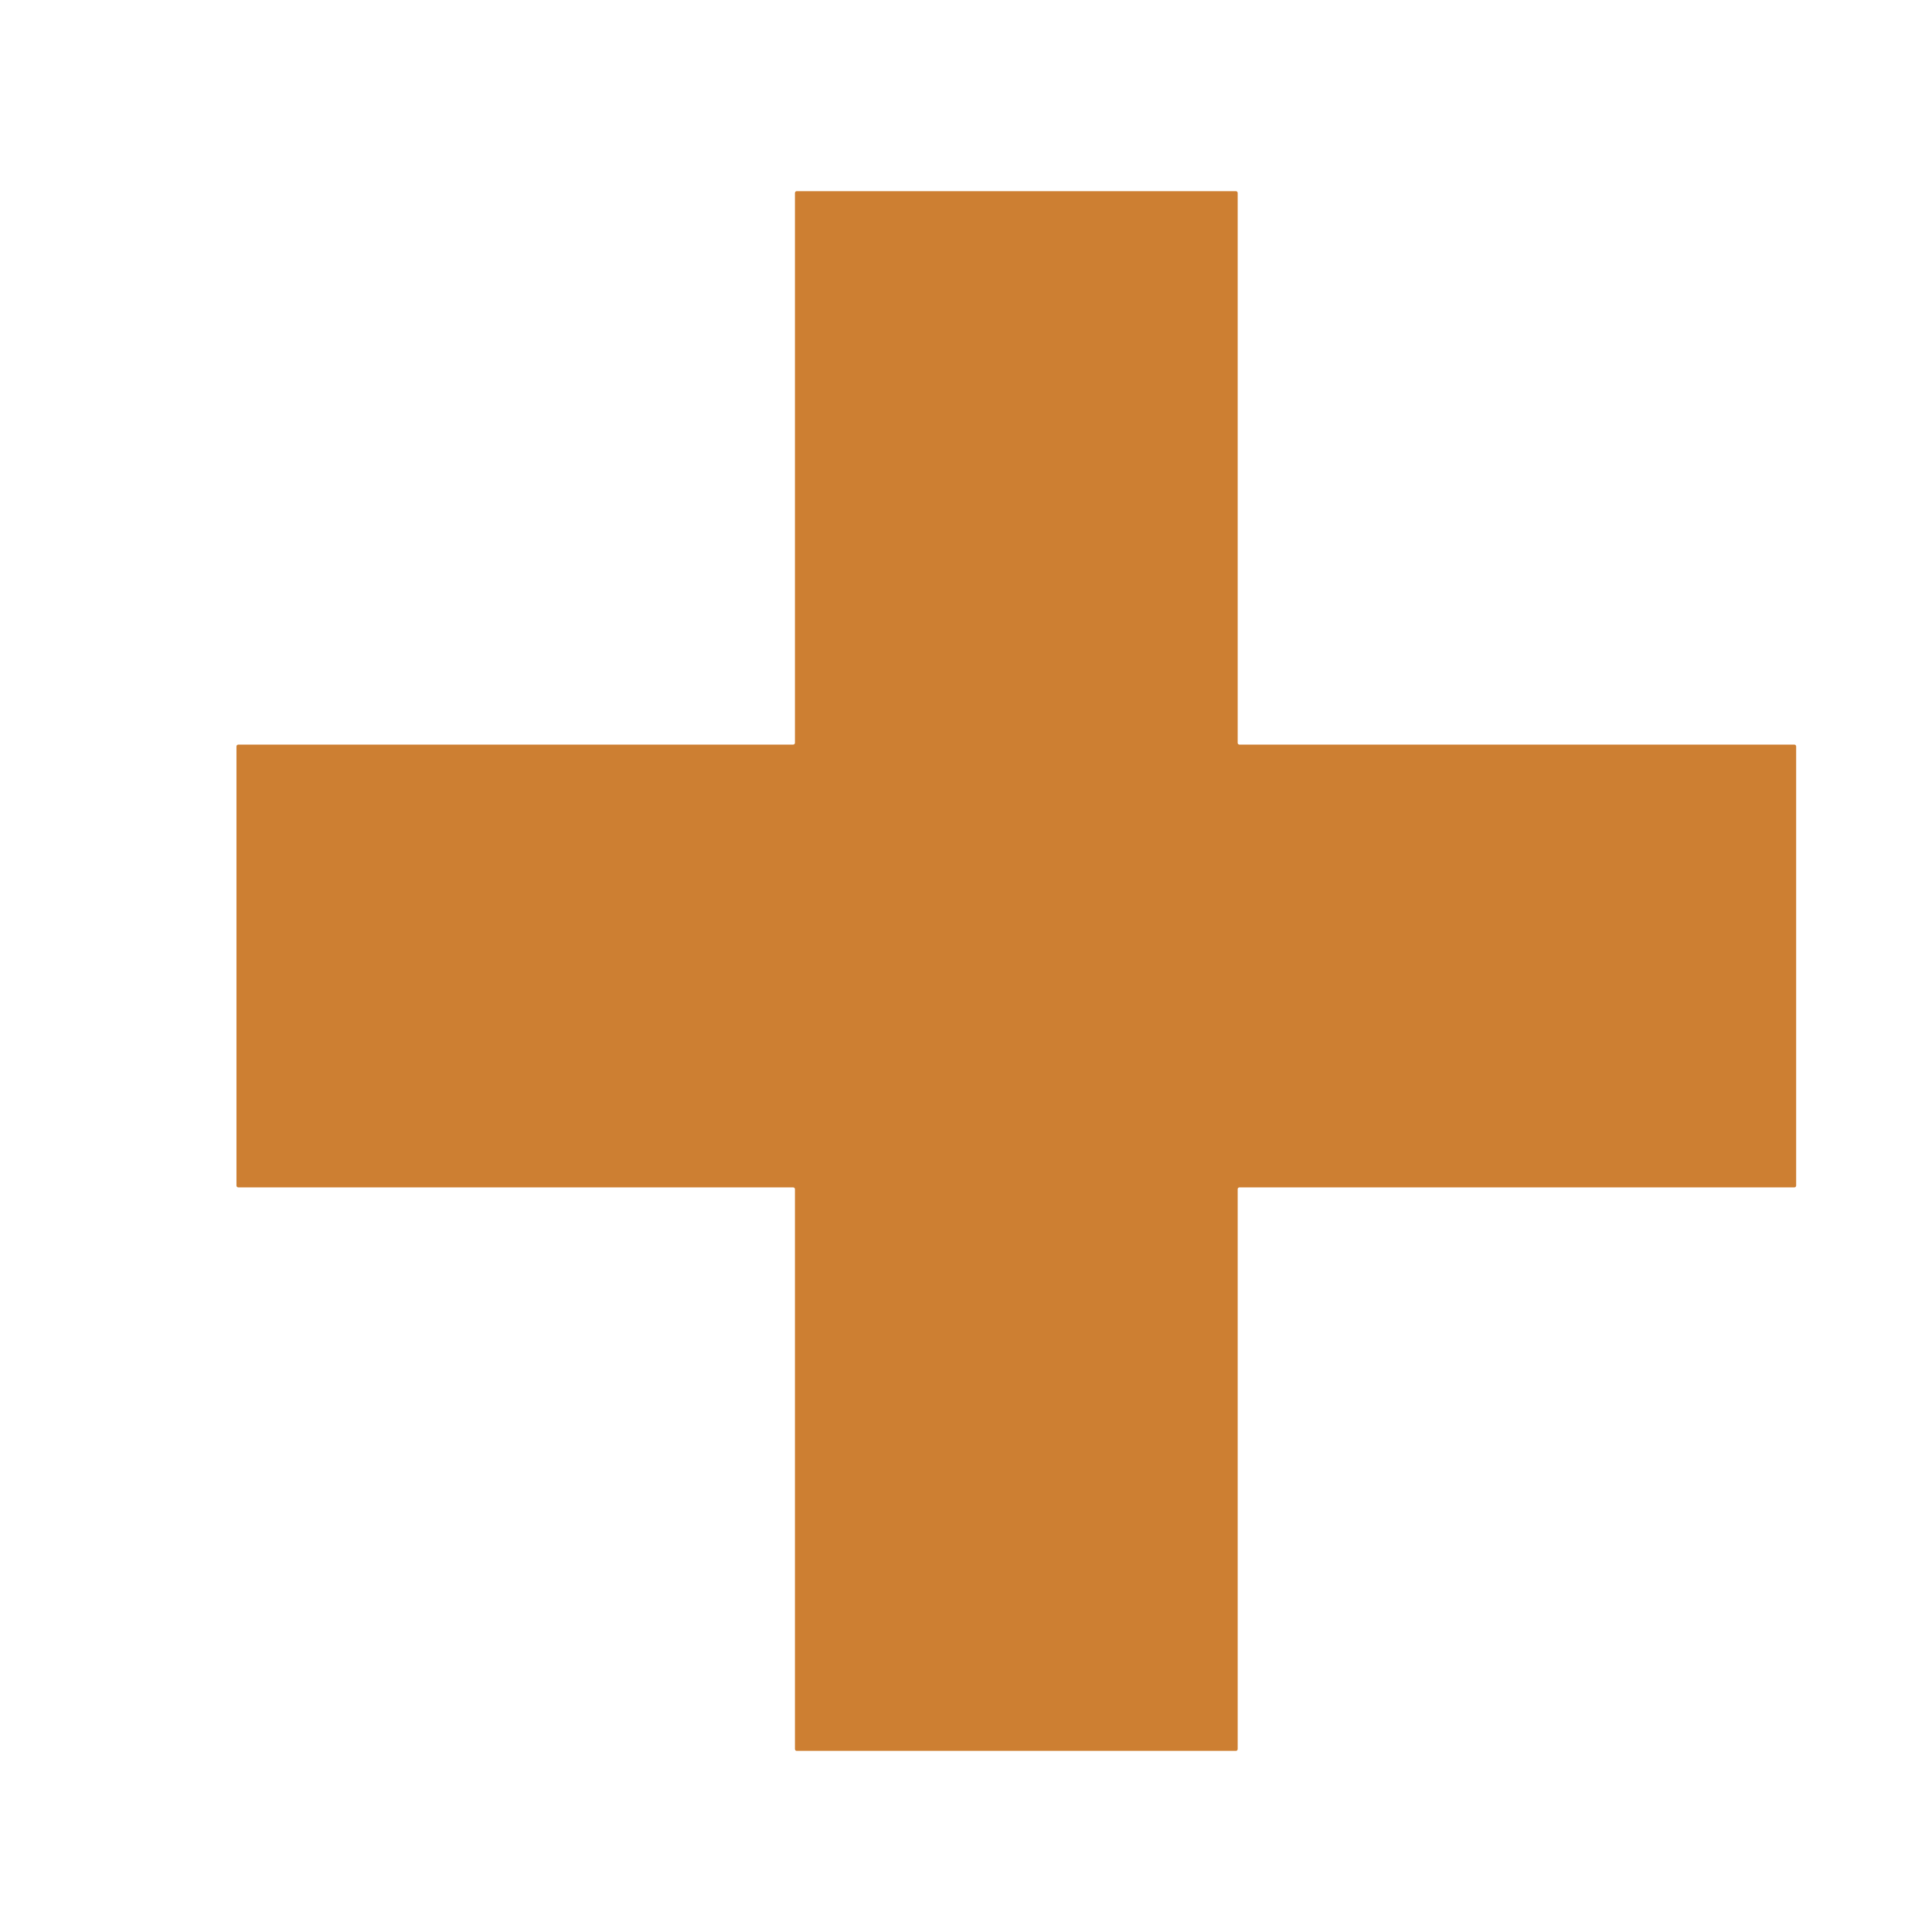 <?xml version="1.0" encoding="UTF-8" standalone="no"?>
<!DOCTYPE svg PUBLIC "-//W3C//DTD SVG 1.1//EN" "http://www.w3.org/Graphics/SVG/1.1/DTD/svg11.dtd">
<svg xmlns="http://www.w3.org/2000/svg" version="1.1" viewBox="0.00 0.00 768.00 768.00">
<path fill="#cd7f32" d="
  M 492.74 296.00
  L 713.26 296.00
  A 0.74 0.74 0.0 0 1 714.00 296.74
  L 714.00 471.26
  A 0.74 0.74 0.0 0 1 713.26 472.00
  L 492.74 472.00
  A 0.74 0.74 0.0 0 0 492.00 472.74
  L 492.00 695.26
  A 0.74 0.74 0.0 0 1 491.26 696.00
  L 316.74 696.00
  A 0.74 0.74 0.0 0 1 316.00 695.26
  L 316.00 472.74
  A 0.74 0.74 0.0 0 0 315.26 472.00
  L 94.74 472.00
  A 0.74 0.74 0.0 0 1 94.00 471.26
  L 94.00 296.74
  A 0.74 0.74 0.0 0 1 94.74 296.00
  L 315.26 296.00
  A 0.74 0.74 0.0 0 0 316.00 295.26
  L 316.00 76.74
  A 0.74 0.74 0.0 0 1 316.74 76.00
  L 491.26 76.00
  A 0.74 0.74 0.0 0 1 492.00 76.74
  L 492.00 295.26
  A 0.74 0.74 0.0 0 0 492.74 296.00
  Z"
/>
</svg>
